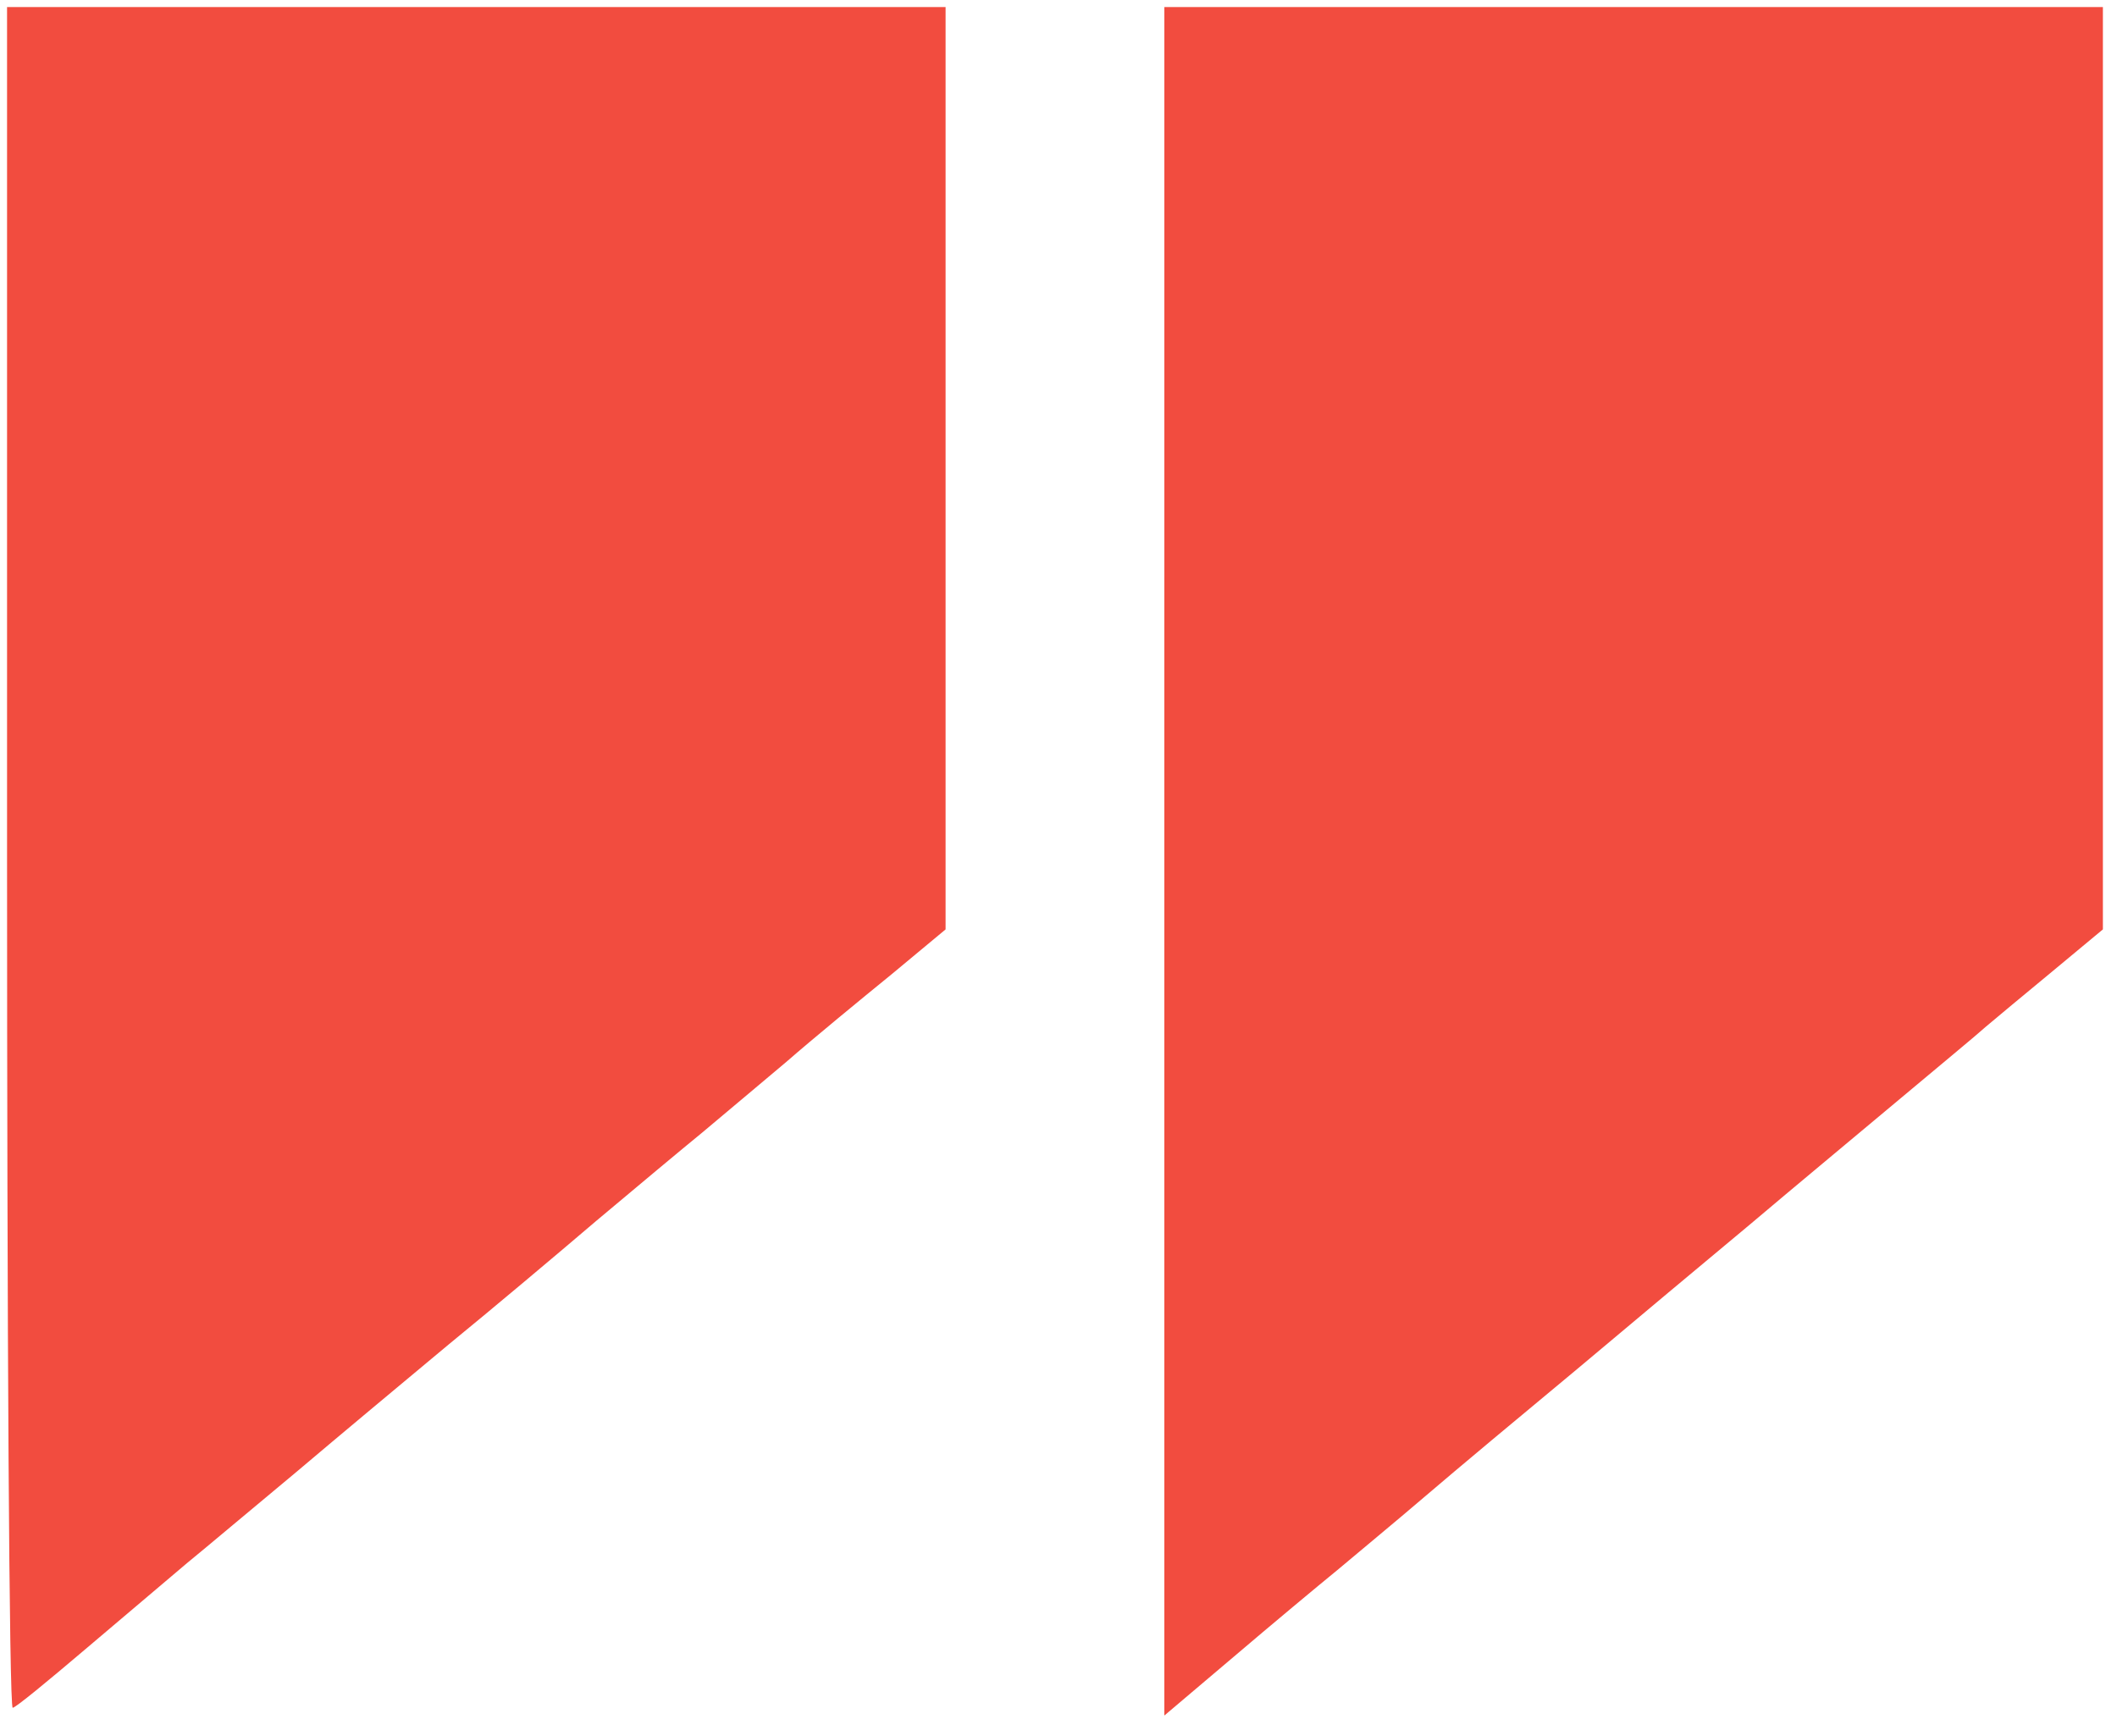 <?xml version="1.0" encoding="UTF-8"?>
<svg width="300pt" height="246pt" version="1.0" viewBox="0 0 300 246" xmlns="http://www.w3.org/2000/svg">
<path d="m1 1v120.5c0 66.3 0.3 120.5 0.8 120.5 0.4 0 4.999-3.8 10.299-8.3 5.3-4.5 11.801-9.999 14.401-12.199 2.7-2.2 9.699-8.101 15.599-13 5.9-5 15.501-13 21.501-18 6-4.9 15.399-12.8 20.899-17.5 5.6-4.7 12.3-10.3 15-12.5 2.6-2.2 8.001-6.7 11.9-10 3.9-3.4 10.6-8.9 14.9-12.4l7.699-6.4v-130.7h-66.5z" fill="#f24c3f"/>
<path d="m165 122.1v121l9.8-8.3c5.4-4.6 12-10.1 14.7-12.3 2.6-2.2 8.3-6.9 12.5-10.5s13.9-11.7 21.5-18c7.5-6.3 18.6-15.6 24.5-20.5 5.9-5 15.3-12.8 20.9-17.5s11.3-9.4 12.5-10.5c1.3-1.1 5.5-4.6 9.5-7.9l7.1-5.9v-130.7h-133z" fill="#f24c3f"/>
</svg>